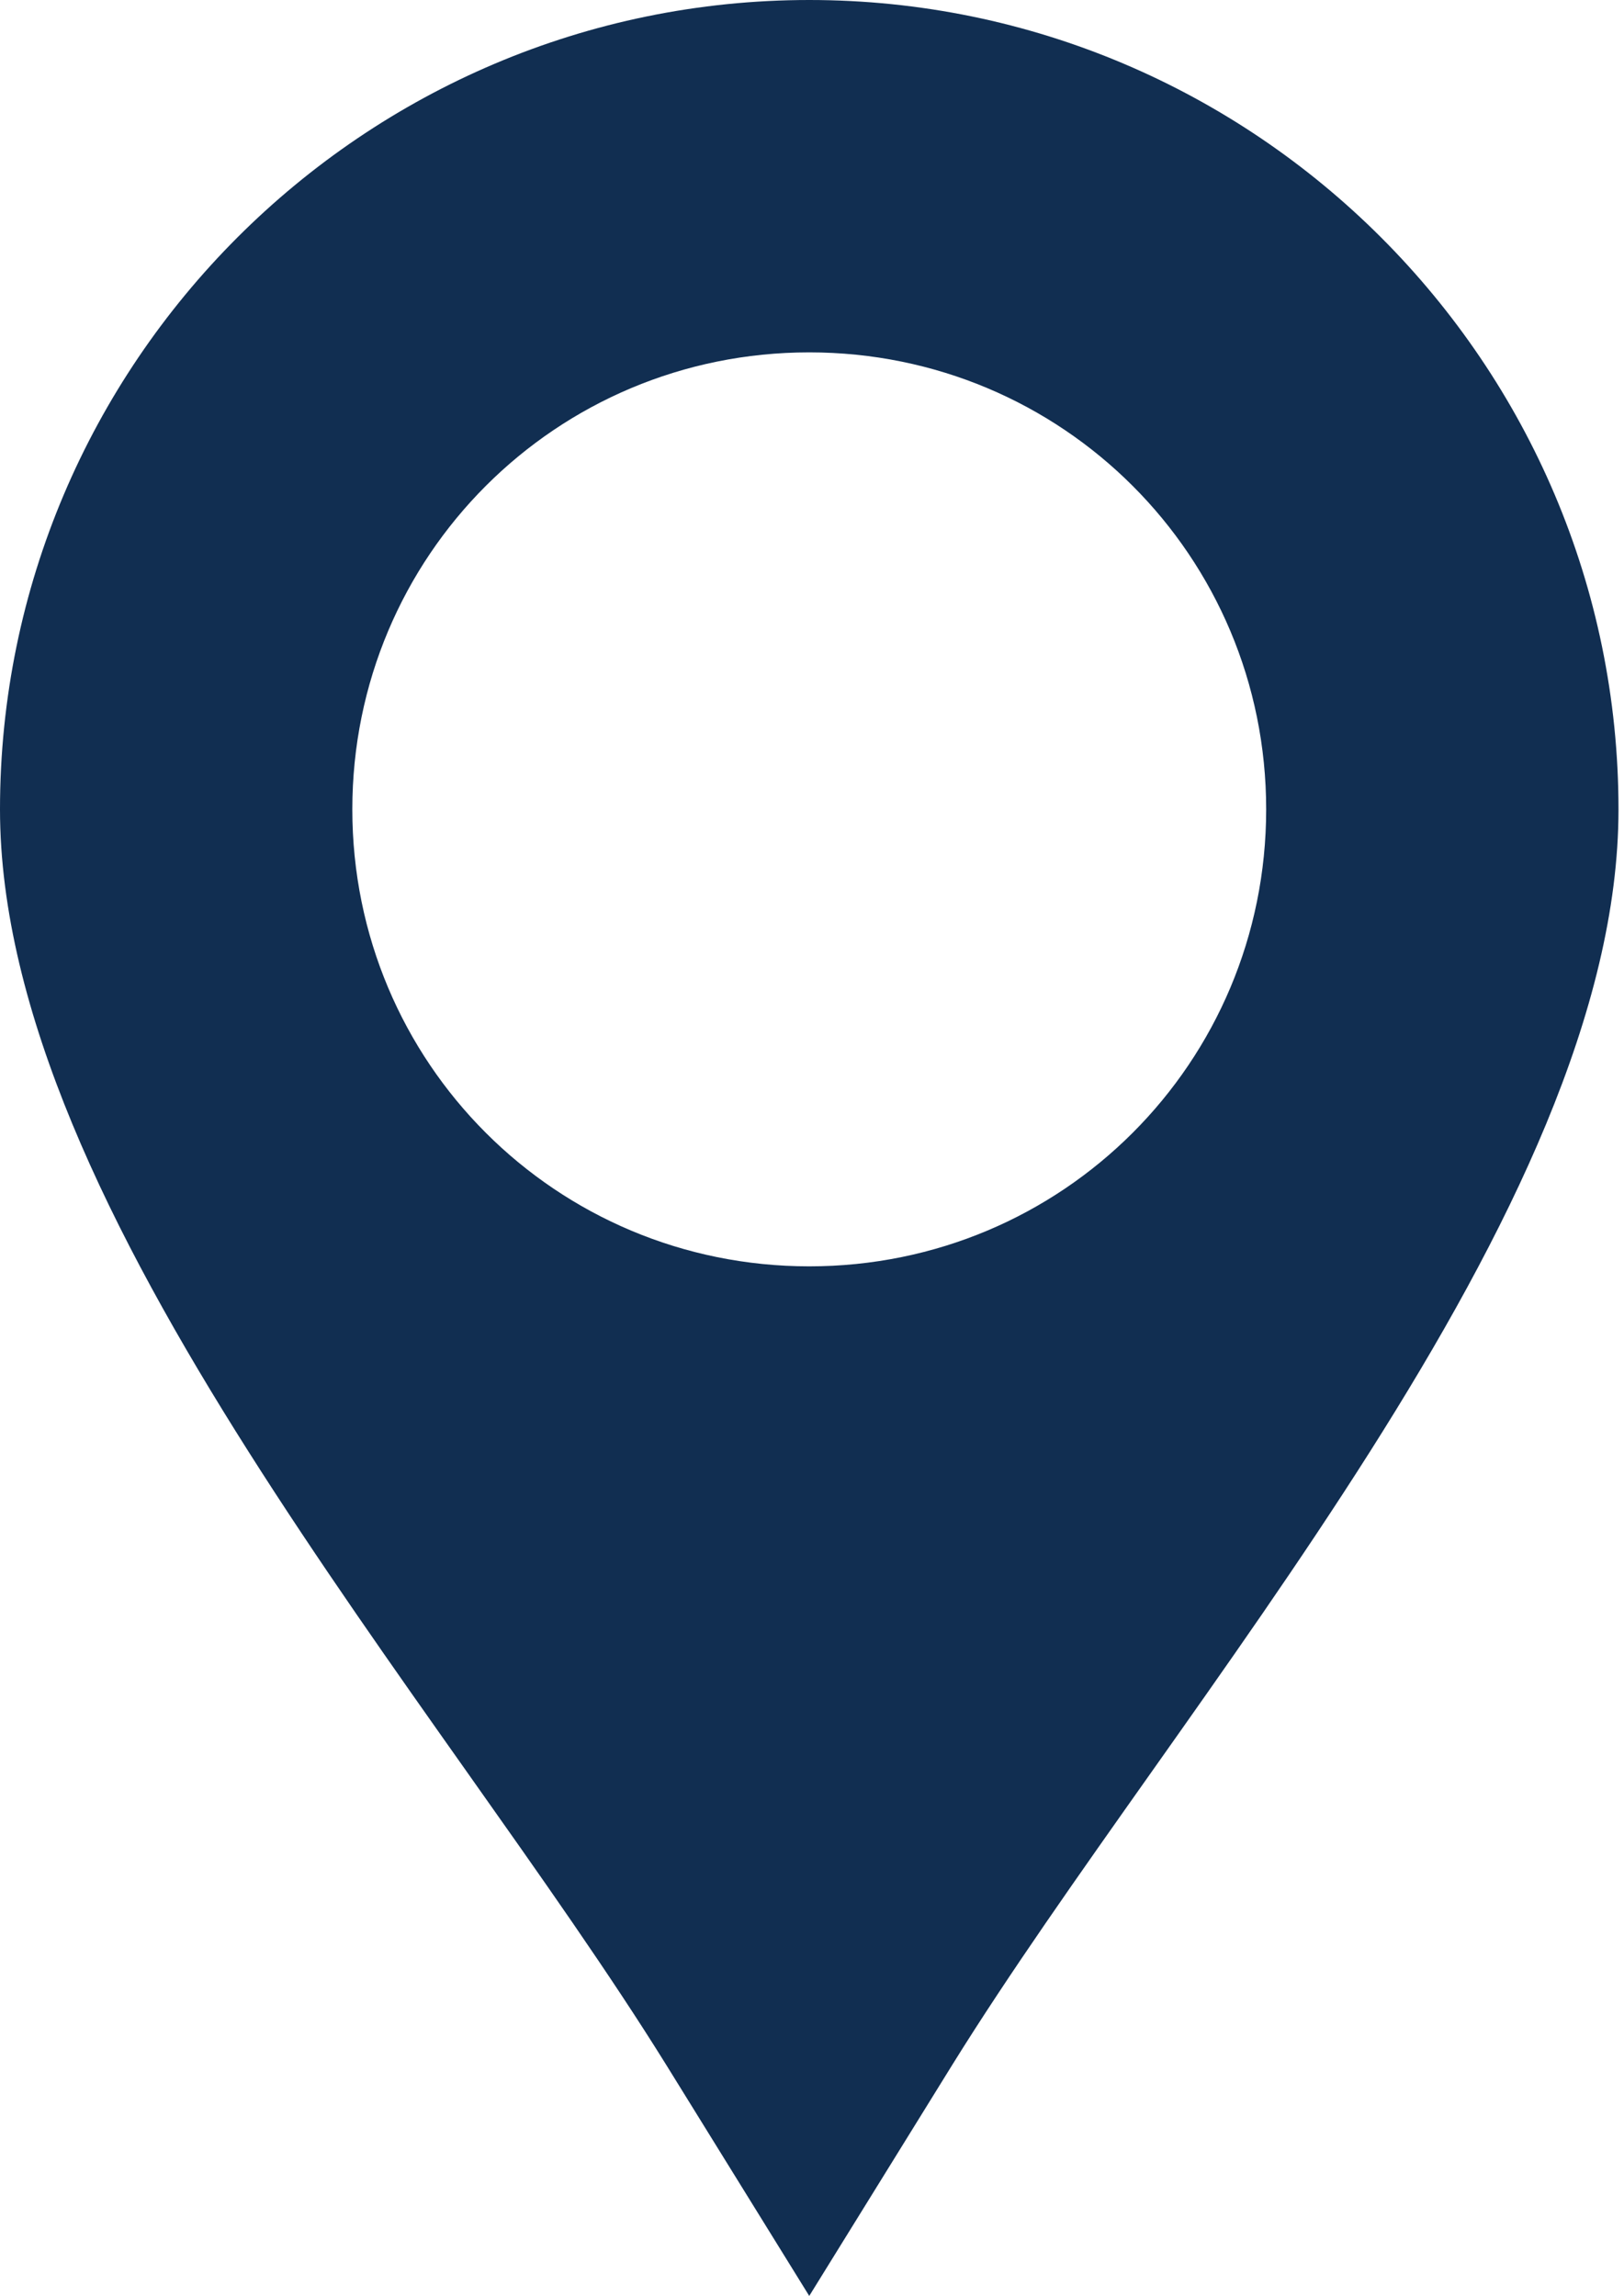 <?xml version="1.0" encoding="utf-8"?>
<!-- Generator: Adobe Illustrator 26.0.1, SVG Export Plug-In . SVG Version: 6.00 Build 0)  -->
<svg version="1.1" baseProfile="tiny" id="Layer_1" xmlns="http://www.w3.org/2000/svg" xmlns:xlink="http://www.w3.org/1999/xlink"
	 x="0px" y="0px" viewBox="0 0 29.5 41.7" overflow="visible" xml:space="preserve">
<path fill-rule="evenodd" fill="#112E51" d="M14.7,41.7l-2.6-4.2C8,30.9,0,22,0,14.7C0,6.6,6.6,0,14.7,0s14.7,6.6,14.7,14.7
	c0,7.3-8,16.2-12.1,22.8L14.7,41.7L14.7,41.7z M14.7,6.4c-4.6,0-8.3,3.7-8.3,8.3c0,4.6,3.7,8.3,8.3,8.3c4.6,0,8.3-3.7,8.3-8.3
	C23,10.1,19.3,6.4,14.7,6.4L14.7,6.4z"/>
</svg>
